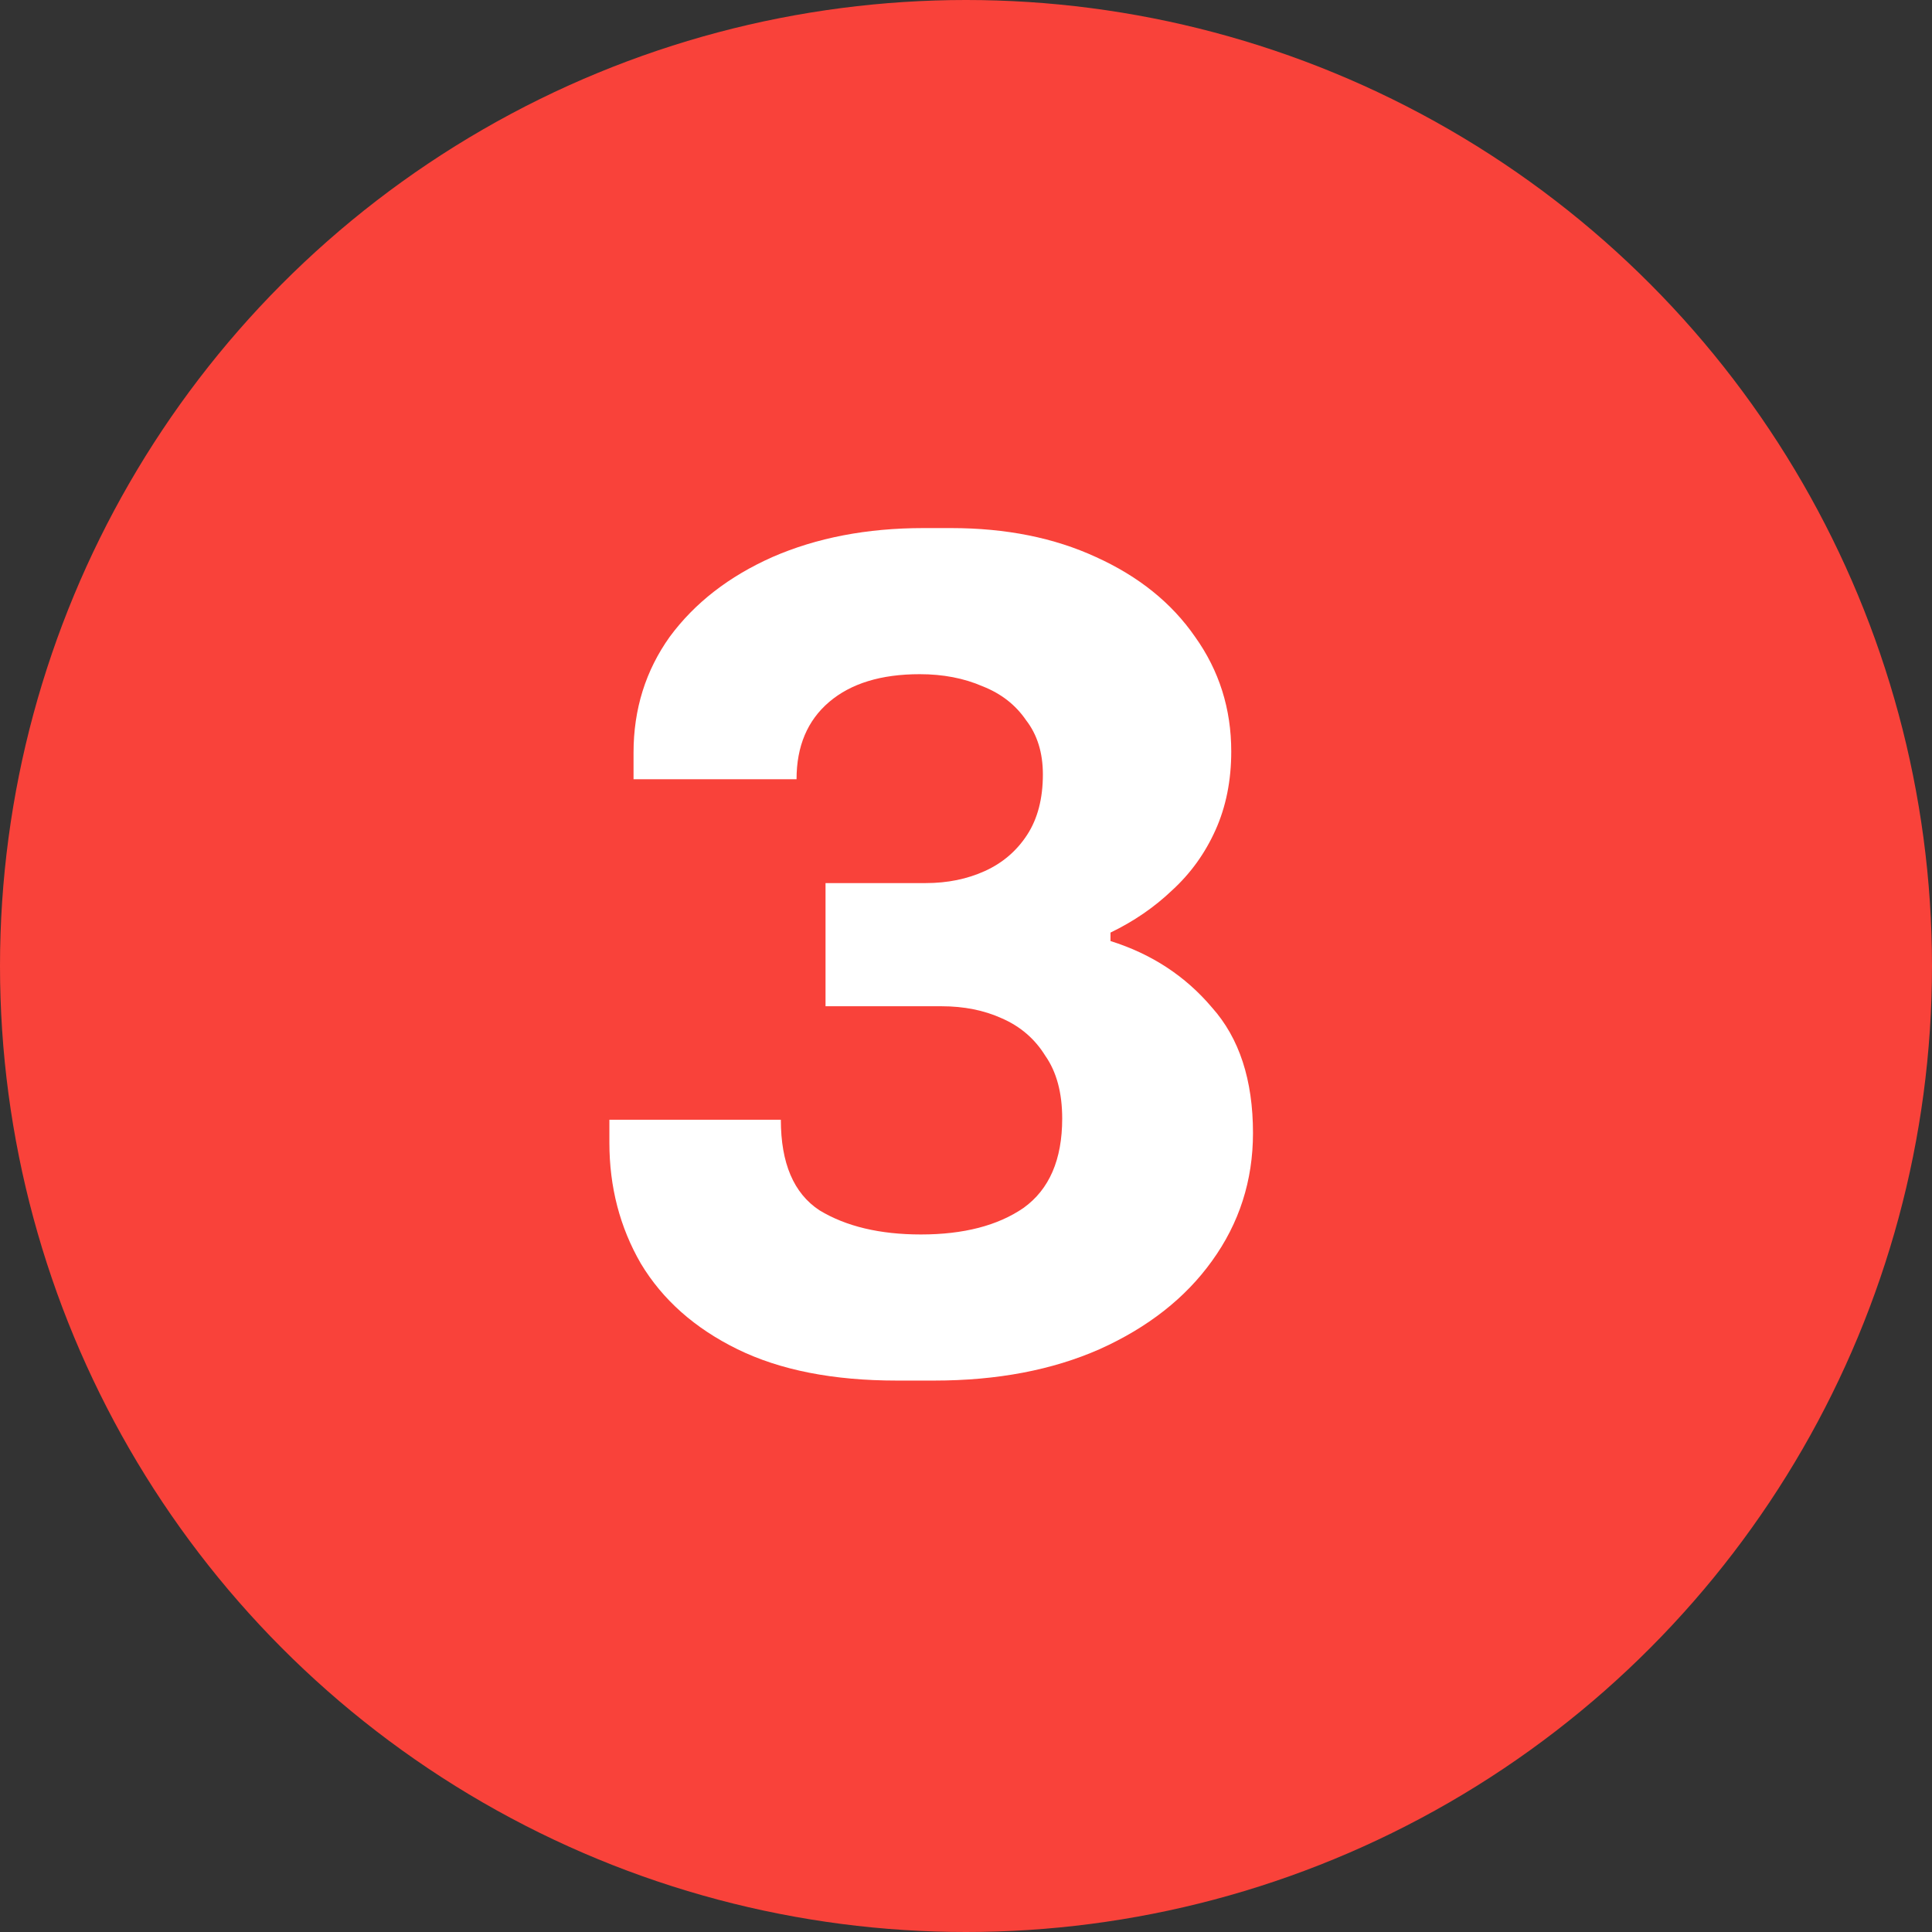 <svg xmlns="http://www.w3.org/2000/svg" width="48" height="48" viewBox="0 0 48 48" fill="none"><rect x="0" y="0" width="48" height="48" fill="#333333" stroke="none"/><circle cx="24" cy="24" r="24" fill="#F9423A"></circle><path d="M22.28 34.3C20.7 34.3 19.38 34.04 18.32 33.52C17.26 33 16.46 32.29 15.92 31.39C15.4 30.49 15.14 29.49 15.14 28.39V27.82H19.4C19.4 28.9 19.72 29.65 20.36 30.07C21.02 30.47 21.86 30.67 22.88 30.67C23.94 30.67 24.79 30.45 25.43 30.01C26.07 29.55 26.39 28.81 26.39 27.79C26.39 27.15 26.25 26.63 25.97 26.23C25.71 25.81 25.35 25.5 24.89 25.3C24.45 25.1 23.95 25 23.39 25H20.51V21.94H23C23.54 21.94 24.03 21.84 24.47 21.64C24.91 21.44 25.26 21.14 25.52 20.74C25.78 20.34 25.91 19.84 25.91 19.24C25.91 18.7 25.77 18.25 25.49 17.89C25.23 17.51 24.87 17.23 24.41 17.05C23.95 16.85 23.43 16.75 22.85 16.75C21.89 16.75 21.14 16.98 20.6 17.44C20.06 17.9 19.79 18.54 19.79 19.36H15.74V18.7C15.74 17.62 16.04 16.66 16.64 15.82C17.26 14.98 18.11 14.32 19.19 13.84C20.29 13.36 21.54 13.12 22.94 13.12H23.63C24.99 13.12 26.19 13.36 27.23 13.84C28.29 14.32 29.11 14.98 29.69 15.82C30.29 16.66 30.59 17.61 30.59 18.67C30.59 19.39 30.46 20.04 30.2 20.62C29.94 21.2 29.58 21.7 29.12 22.12C28.68 22.54 28.17 22.89 27.59 23.17V23.38C28.61 23.7 29.45 24.25 30.11 25.03C30.79 25.79 31.13 26.83 31.13 28.15C31.13 29.33 30.79 30.39 30.11 31.33C29.45 32.25 28.52 32.98 27.32 33.52C26.14 34.04 24.77 34.3 23.21 34.3H22.28Z" fill="white"></path></svg>